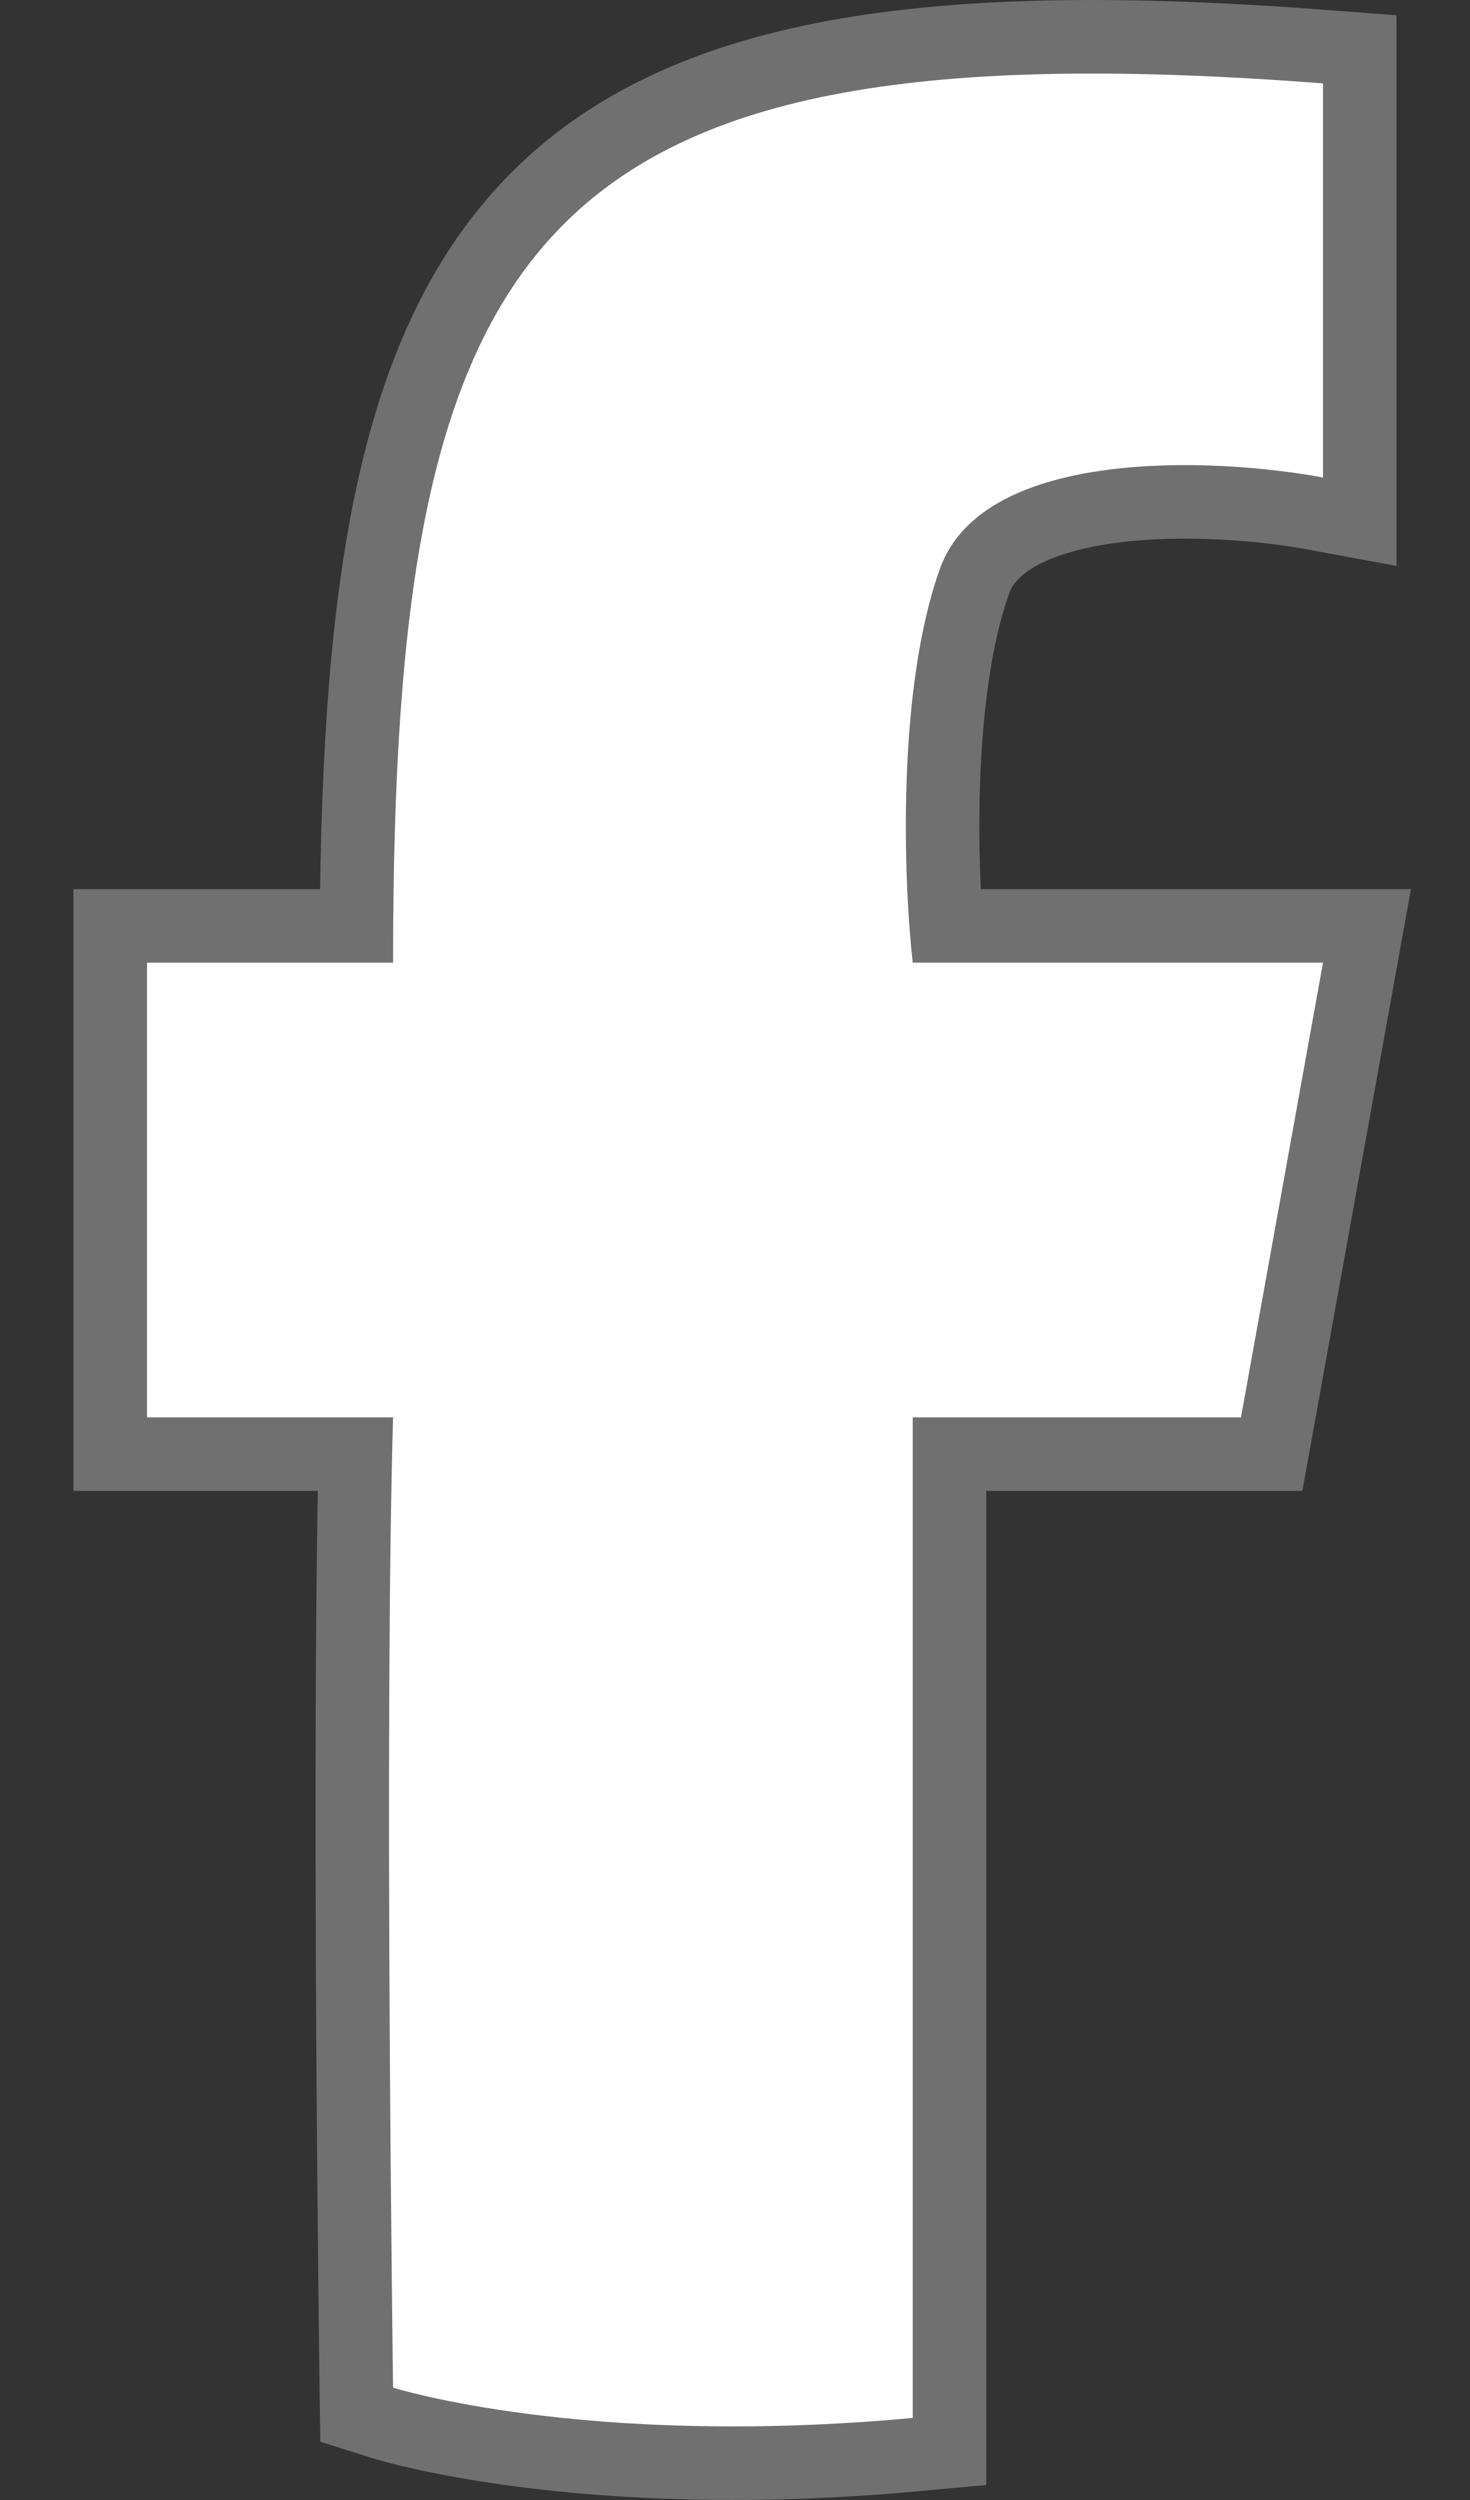 <svg xmlns="http://www.w3.org/2000/svg" width="10" height="17" viewBox="0 0 10 17" fill="none">
  <rect x="0" y="0" width="10" height="17" fill="#333333" stroke="none"/>
  <path d="M9 3.247V0.567C3.605 0.154 2.674 1.597 2.674 6.546H1V9.638H2.674C2.612 11.769 2.674 16.236 2.674 16.236C2.674 16.236 3.977 16.648 6.209 16.442V9.638H8.442L9 6.546H6.209C6.147 5.996 6.098 4.69 6.395 3.865C6.693 3.041 8.256 3.109 9 3.247Z" fill="white" stroke="white" stroke-opacity="0.3"/>
</svg>